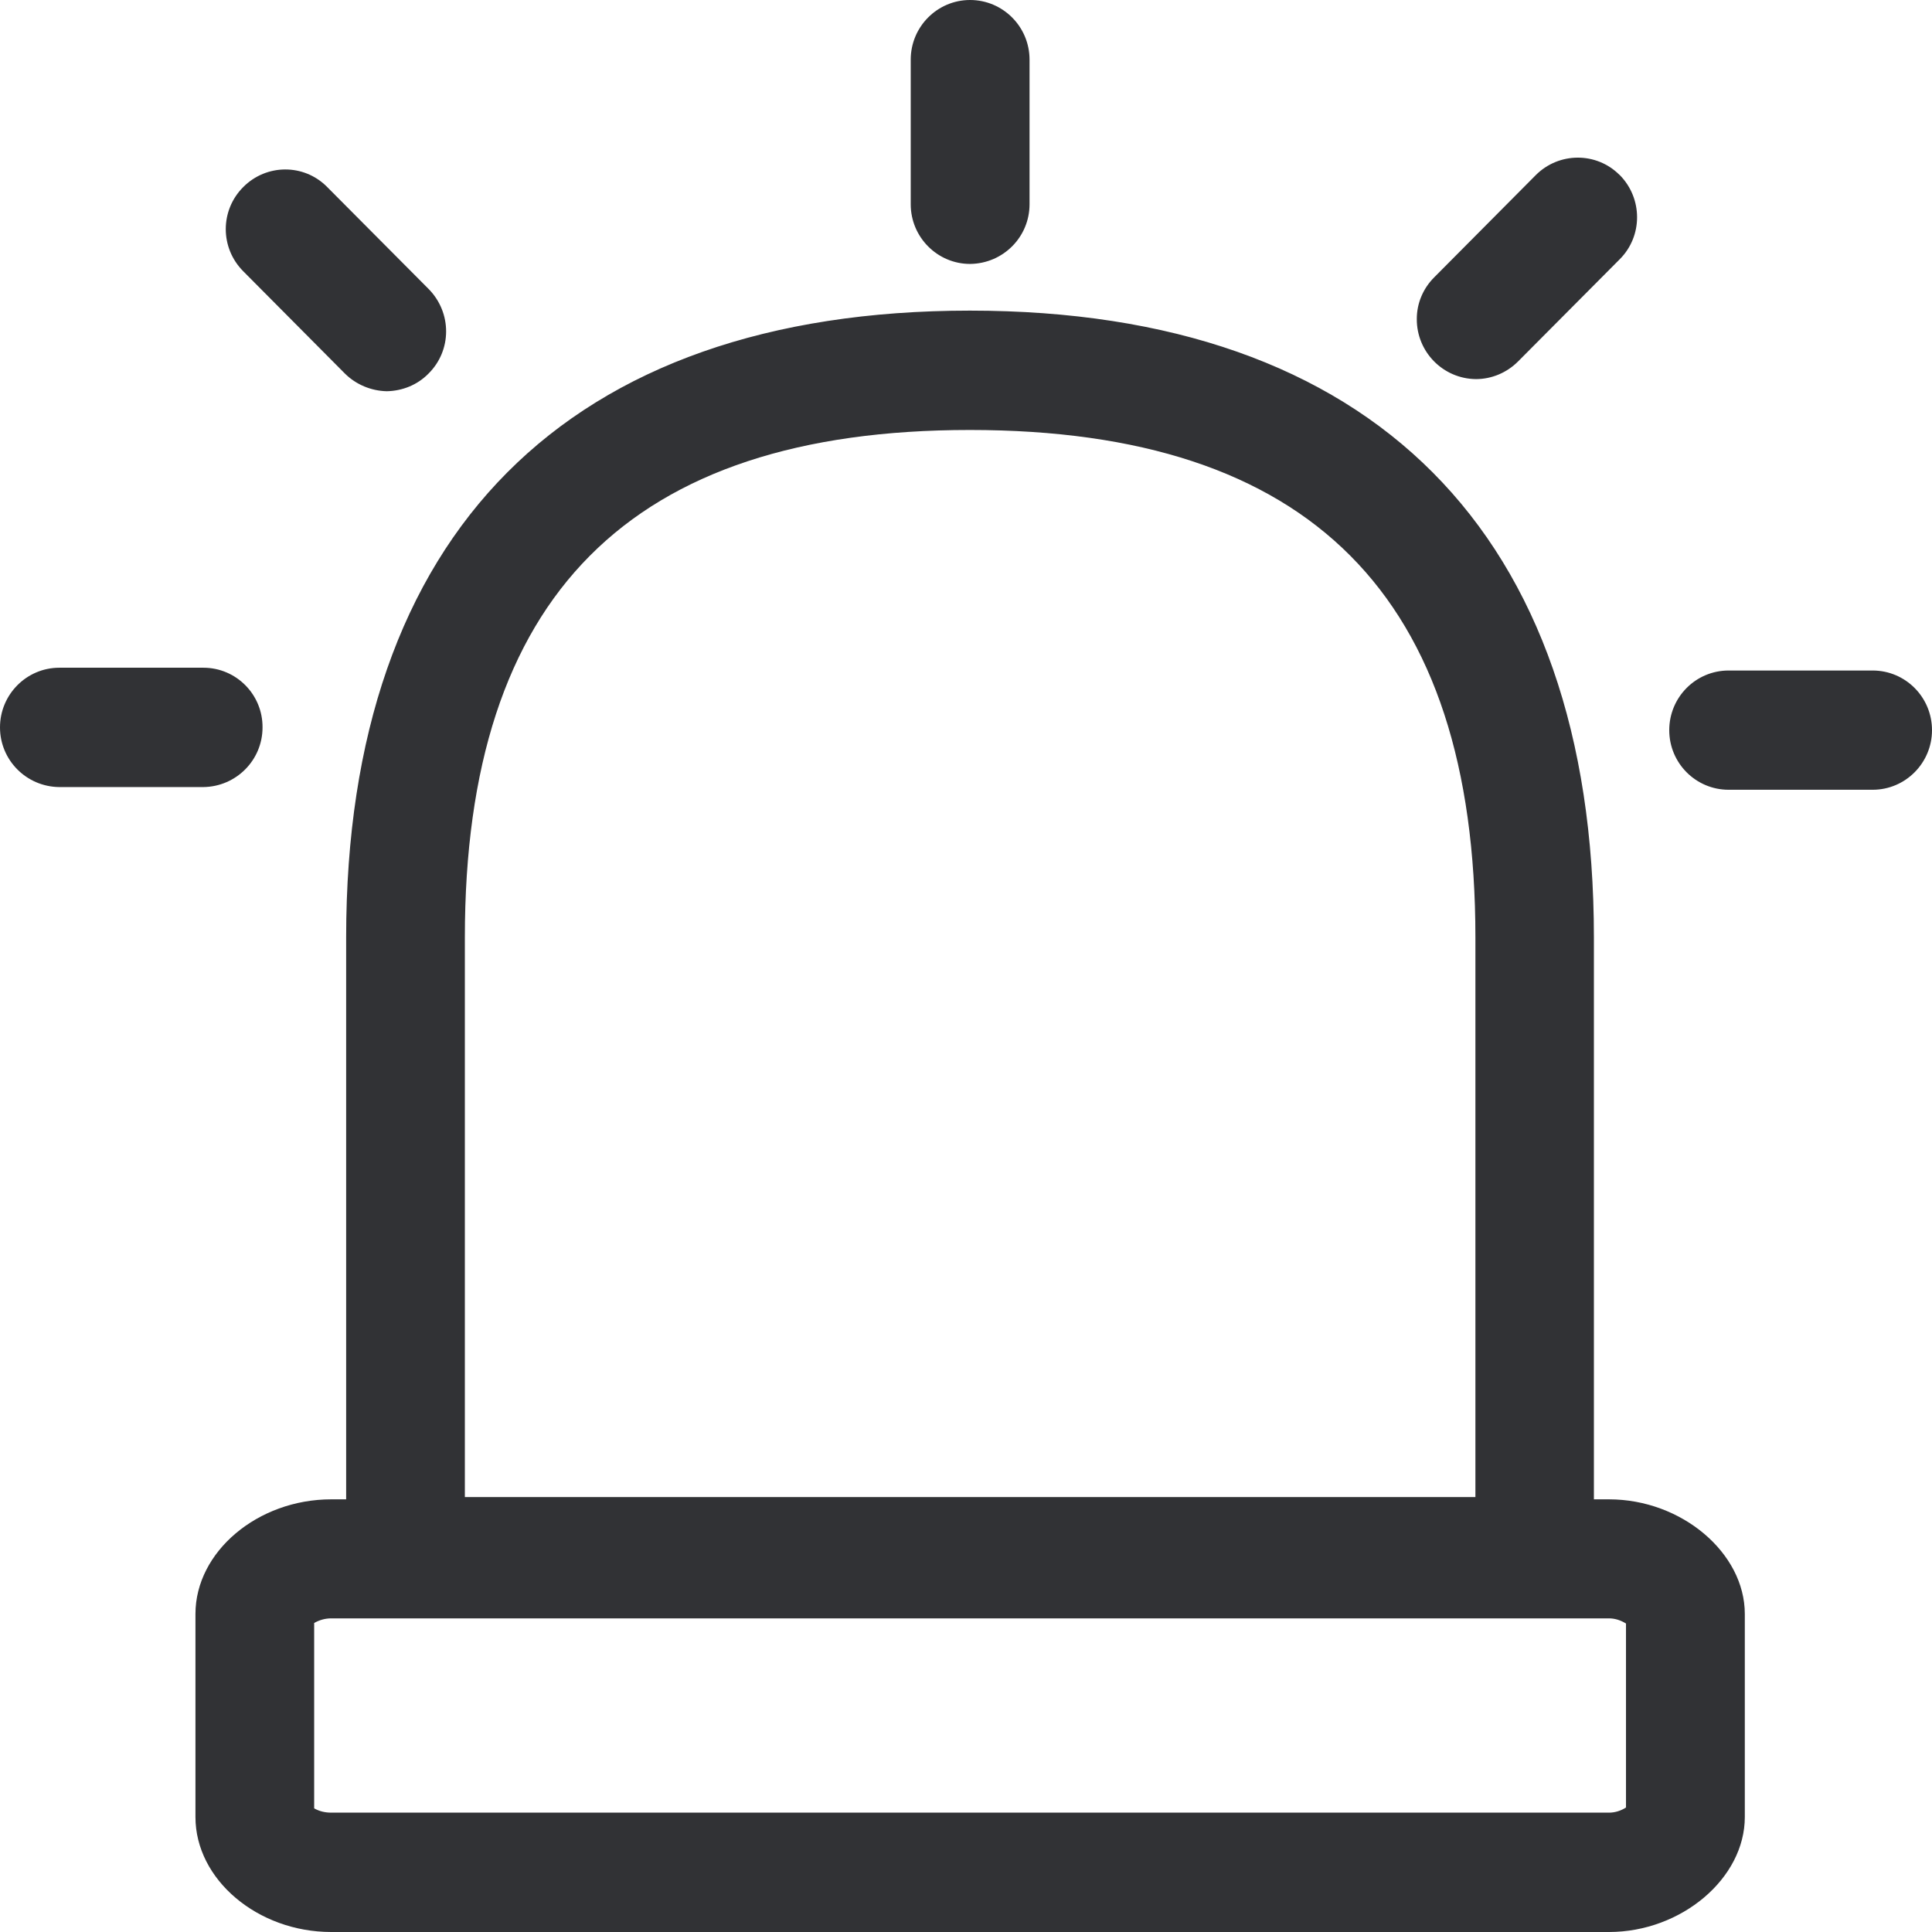 <svg width="18" height="18" viewBox="0 0 18 18" fill="none" xmlns="http://www.w3.org/2000/svg">
<g clip-path="url(#clip0_45_10538)">
<path fill-rule="evenodd" clip-rule="evenodd" d="M15.149 16.84V15.126C15.101 15.096 15.047 15.078 14.991 15.078H3.086C3.03 15.078 2.976 15.093 2.927 15.121V16.848C2.976 16.876 3.03 16.888 3.086 16.888H14.991C15.047 16.888 15.103 16.87 15.149 16.84ZM4.331 8.734V13.948H13.746V8.734C13.746 5.553 12.207 4.006 9.036 4.006C5.87 4.006 4.331 5.553 4.331 8.734ZM14.991 13.969C15.667 13.969 16.256 14.468 16.256 15.037V16.929C16.256 17.501 15.664 18 14.991 18H3.086C2.4 18 1.821 17.511 1.821 16.929V15.037C1.821 14.458 2.4 13.969 3.086 13.969H3.225V8.734C3.225 4.969 5.289 2.894 9.036 2.894C12.785 2.894 14.85 4.969 14.85 8.734V13.969H14.991ZM9.038 2.459C8.734 2.459 8.485 2.21 8.485 1.903V0.556C8.485 0.248 8.734 0 9.038 0C9.343 0 9.592 0.248 9.592 0.556V1.903C9.592 2.208 9.346 2.456 9.038 2.459ZM2.446 6.777C2.446 7.082 2.2 7.33 1.893 7.333H0.553C0.246 7.33 0 7.082 0 6.777C0 6.47 0.248 6.221 0.553 6.221H1.895C2.2 6.221 2.448 6.47 2.446 6.777ZM17.447 6.247C17.752 6.247 18 6.495 18 6.803C18 7.107 17.754 7.358 17.447 7.358H16.105C15.8 7.358 15.552 7.11 15.552 6.803C15.552 6.495 15.8 6.247 16.105 6.247H17.447ZM3.214 3.481L2.267 2.528C2.049 2.31 2.049 1.959 2.267 1.742C2.482 1.526 2.83 1.524 3.045 1.739L3.048 1.742L3.995 2.694C4.211 2.915 4.211 3.266 3.99 3.483C3.888 3.586 3.75 3.642 3.604 3.645C3.458 3.642 3.317 3.583 3.214 3.481ZM13.751 3.532C13.444 3.529 13.198 3.278 13.2 2.971C13.2 2.825 13.259 2.687 13.362 2.584L14.309 1.631C14.524 1.416 14.873 1.414 15.088 1.629L15.091 1.631C15.306 1.849 15.306 2.2 15.091 2.415L14.143 3.368C14.038 3.473 13.897 3.532 13.751 3.532Z" fill="#313235"/>
</g>
<defs>
<clipPath id="clip0_45_10538">
<rect width="18" height="18" fill="white"/>
</clipPath>
</defs>
</svg>
